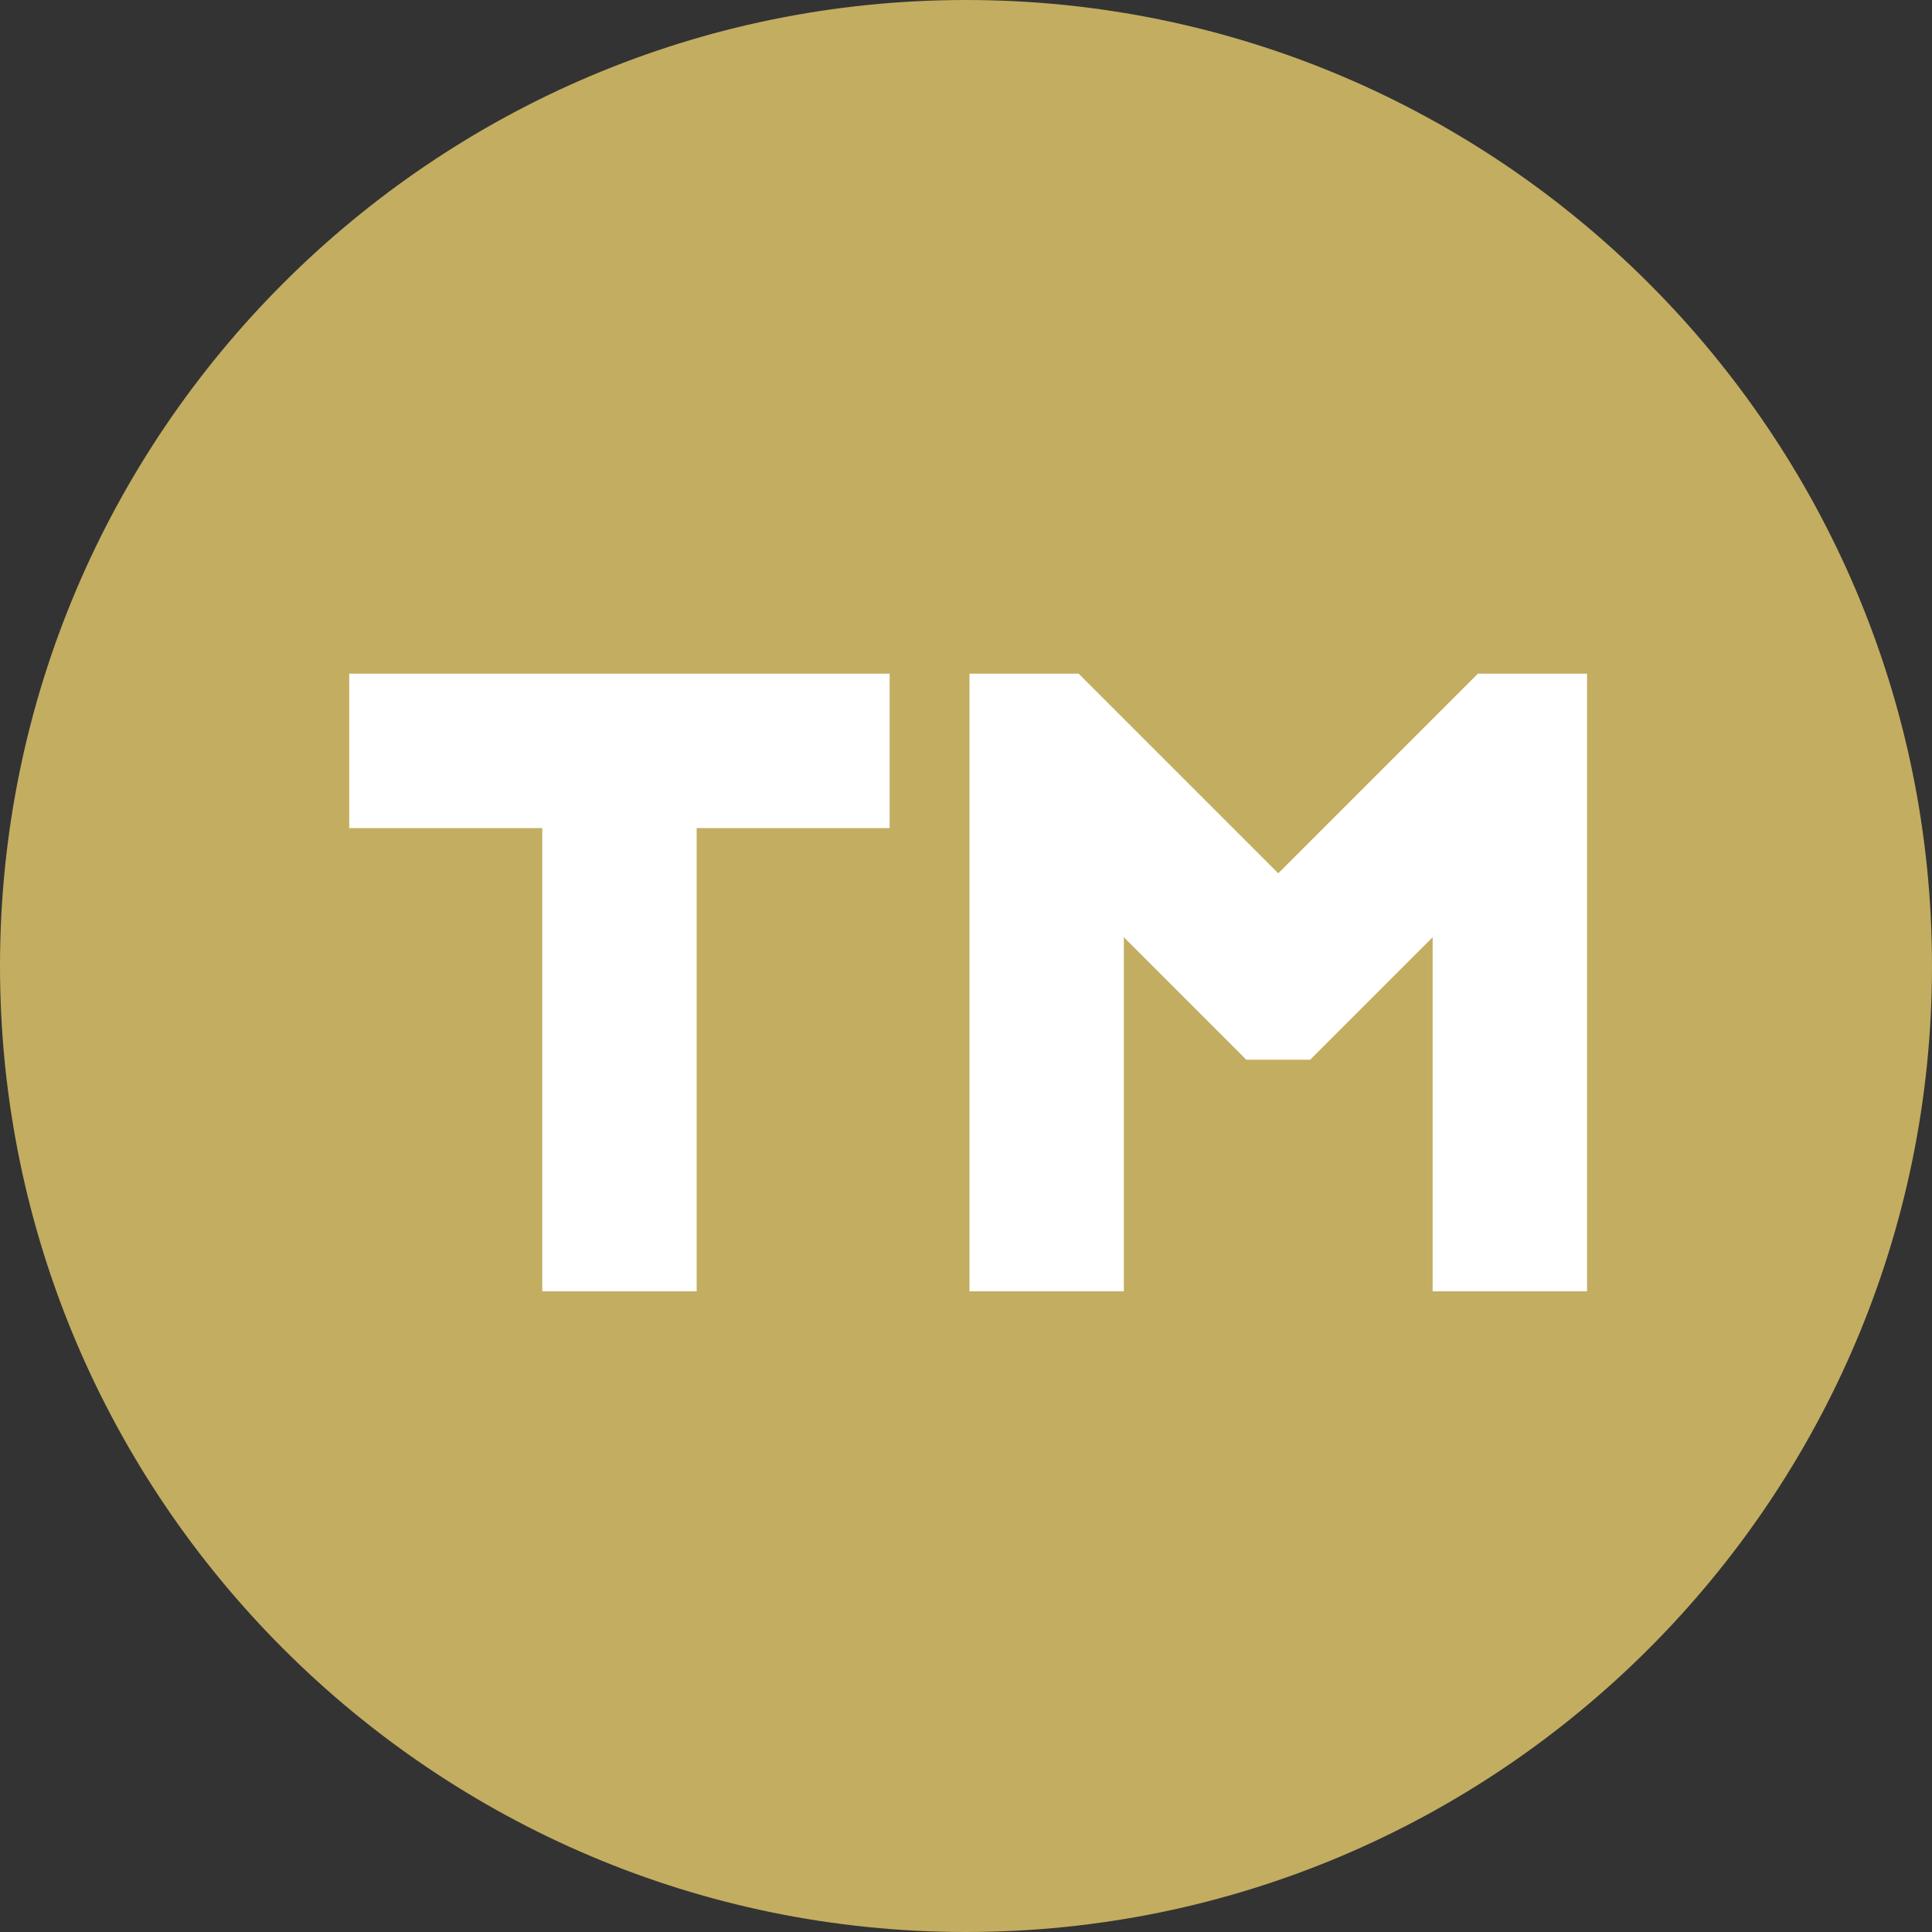 <svg width="34" height="34" viewBox="0 0 34 34" fill="none" xmlns="http://www.w3.org/2000/svg">
<rect x="0" y="0" width="34" height="34" fill="#333333" stroke="none"/>
<path d="M17 0C7.626 0 0 7.626 0 17C0 26.374 7.626 34 17 34C26.374 34 34 26.374 34 17C34 7.626 26.374 0 17 0Z" fill="#C3AD61"/>
<path d="M6.146 14.573H9.543V22.725H12.26V14.573H15.656V11.856H6.146V14.573Z" fill="white"/>
<path d="M26.008 11.856L22.495 15.369L18.982 11.856H17.061V22.725H19.778V16.494L21.932 18.649H23.057L25.212 16.494V22.725H27.929V11.856H26.008Z" fill="white"/>
</svg>
